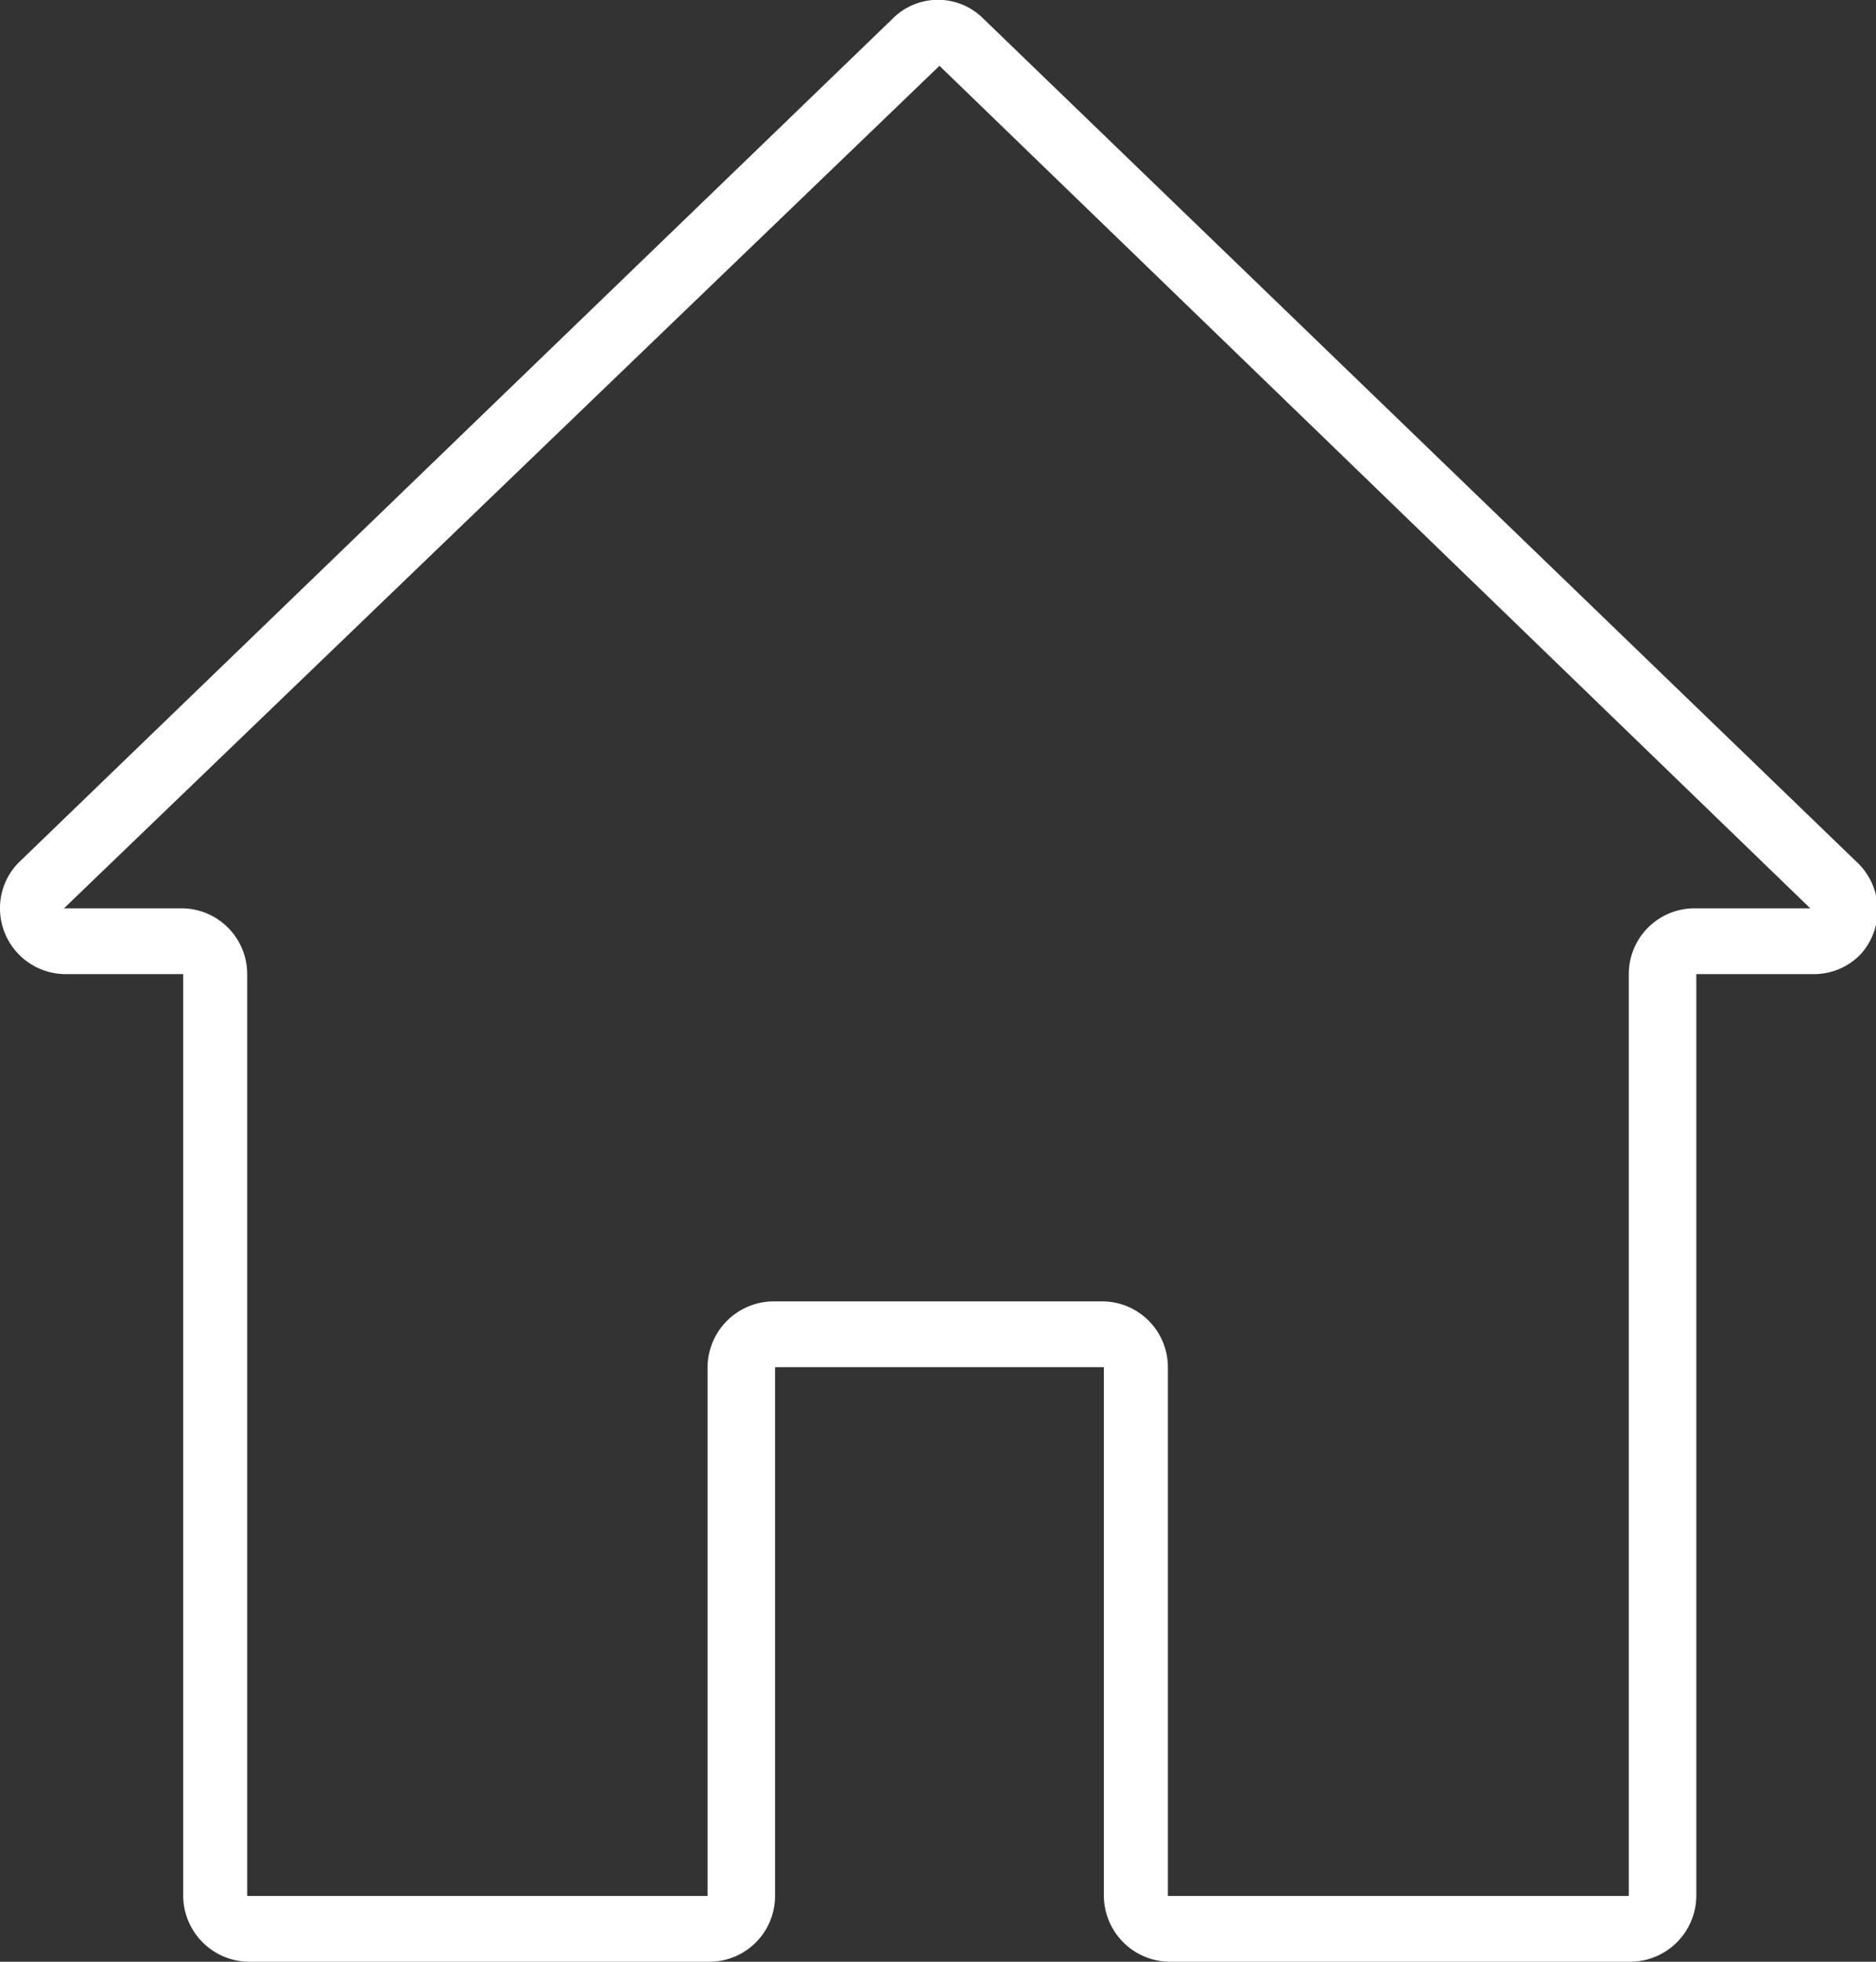 <?xml version="1.0" encoding="UTF-8"?> <svg xmlns="http://www.w3.org/2000/svg" viewBox="0 0 31.95 33.39"><rect x="0" y="0" width="31.95" height="33.39" fill="#333333" stroke="none"/> <defs> <style>.cls-1{fill:#fff;}</style> </defs> <g id="Слой_2" data-name="Слой 2"> <g id="Layer_1" data-name="Layer 1"> <path class="cls-1" d="M31.61,14.66,16.75.32a1.09,1.09,0,0,0-1.55,0L.34,14.66a1.1,1.1,0,0,0-.34.8,1.12,1.12,0,0,0,1.12,1.12h2V32.27a1.13,1.13,0,0,0,1.12,1.12h7.84a1.12,1.12,0,0,0,1.12-1.12v-9h5.6v9a1.13,1.13,0,0,0,1.12,1.12h7.85a1.13,1.13,0,0,0,1.12-1.12V16.58h2a1.1,1.1,0,0,0,.8-.34A1.12,1.12,0,0,0,31.61,14.66Zm-2.75.8a1.12,1.12,0,0,0-1.12,1.12V32.27H19.89v-9a1.12,1.12,0,0,0-1.12-1.12h-5.6a1.13,1.13,0,0,0-1.12,1.12v9H4.21V16.58a1.12,1.12,0,0,0-1.12-1.12h-2L16,1.12,30.83,15.46Z"></path> </g> </g> </svg> 